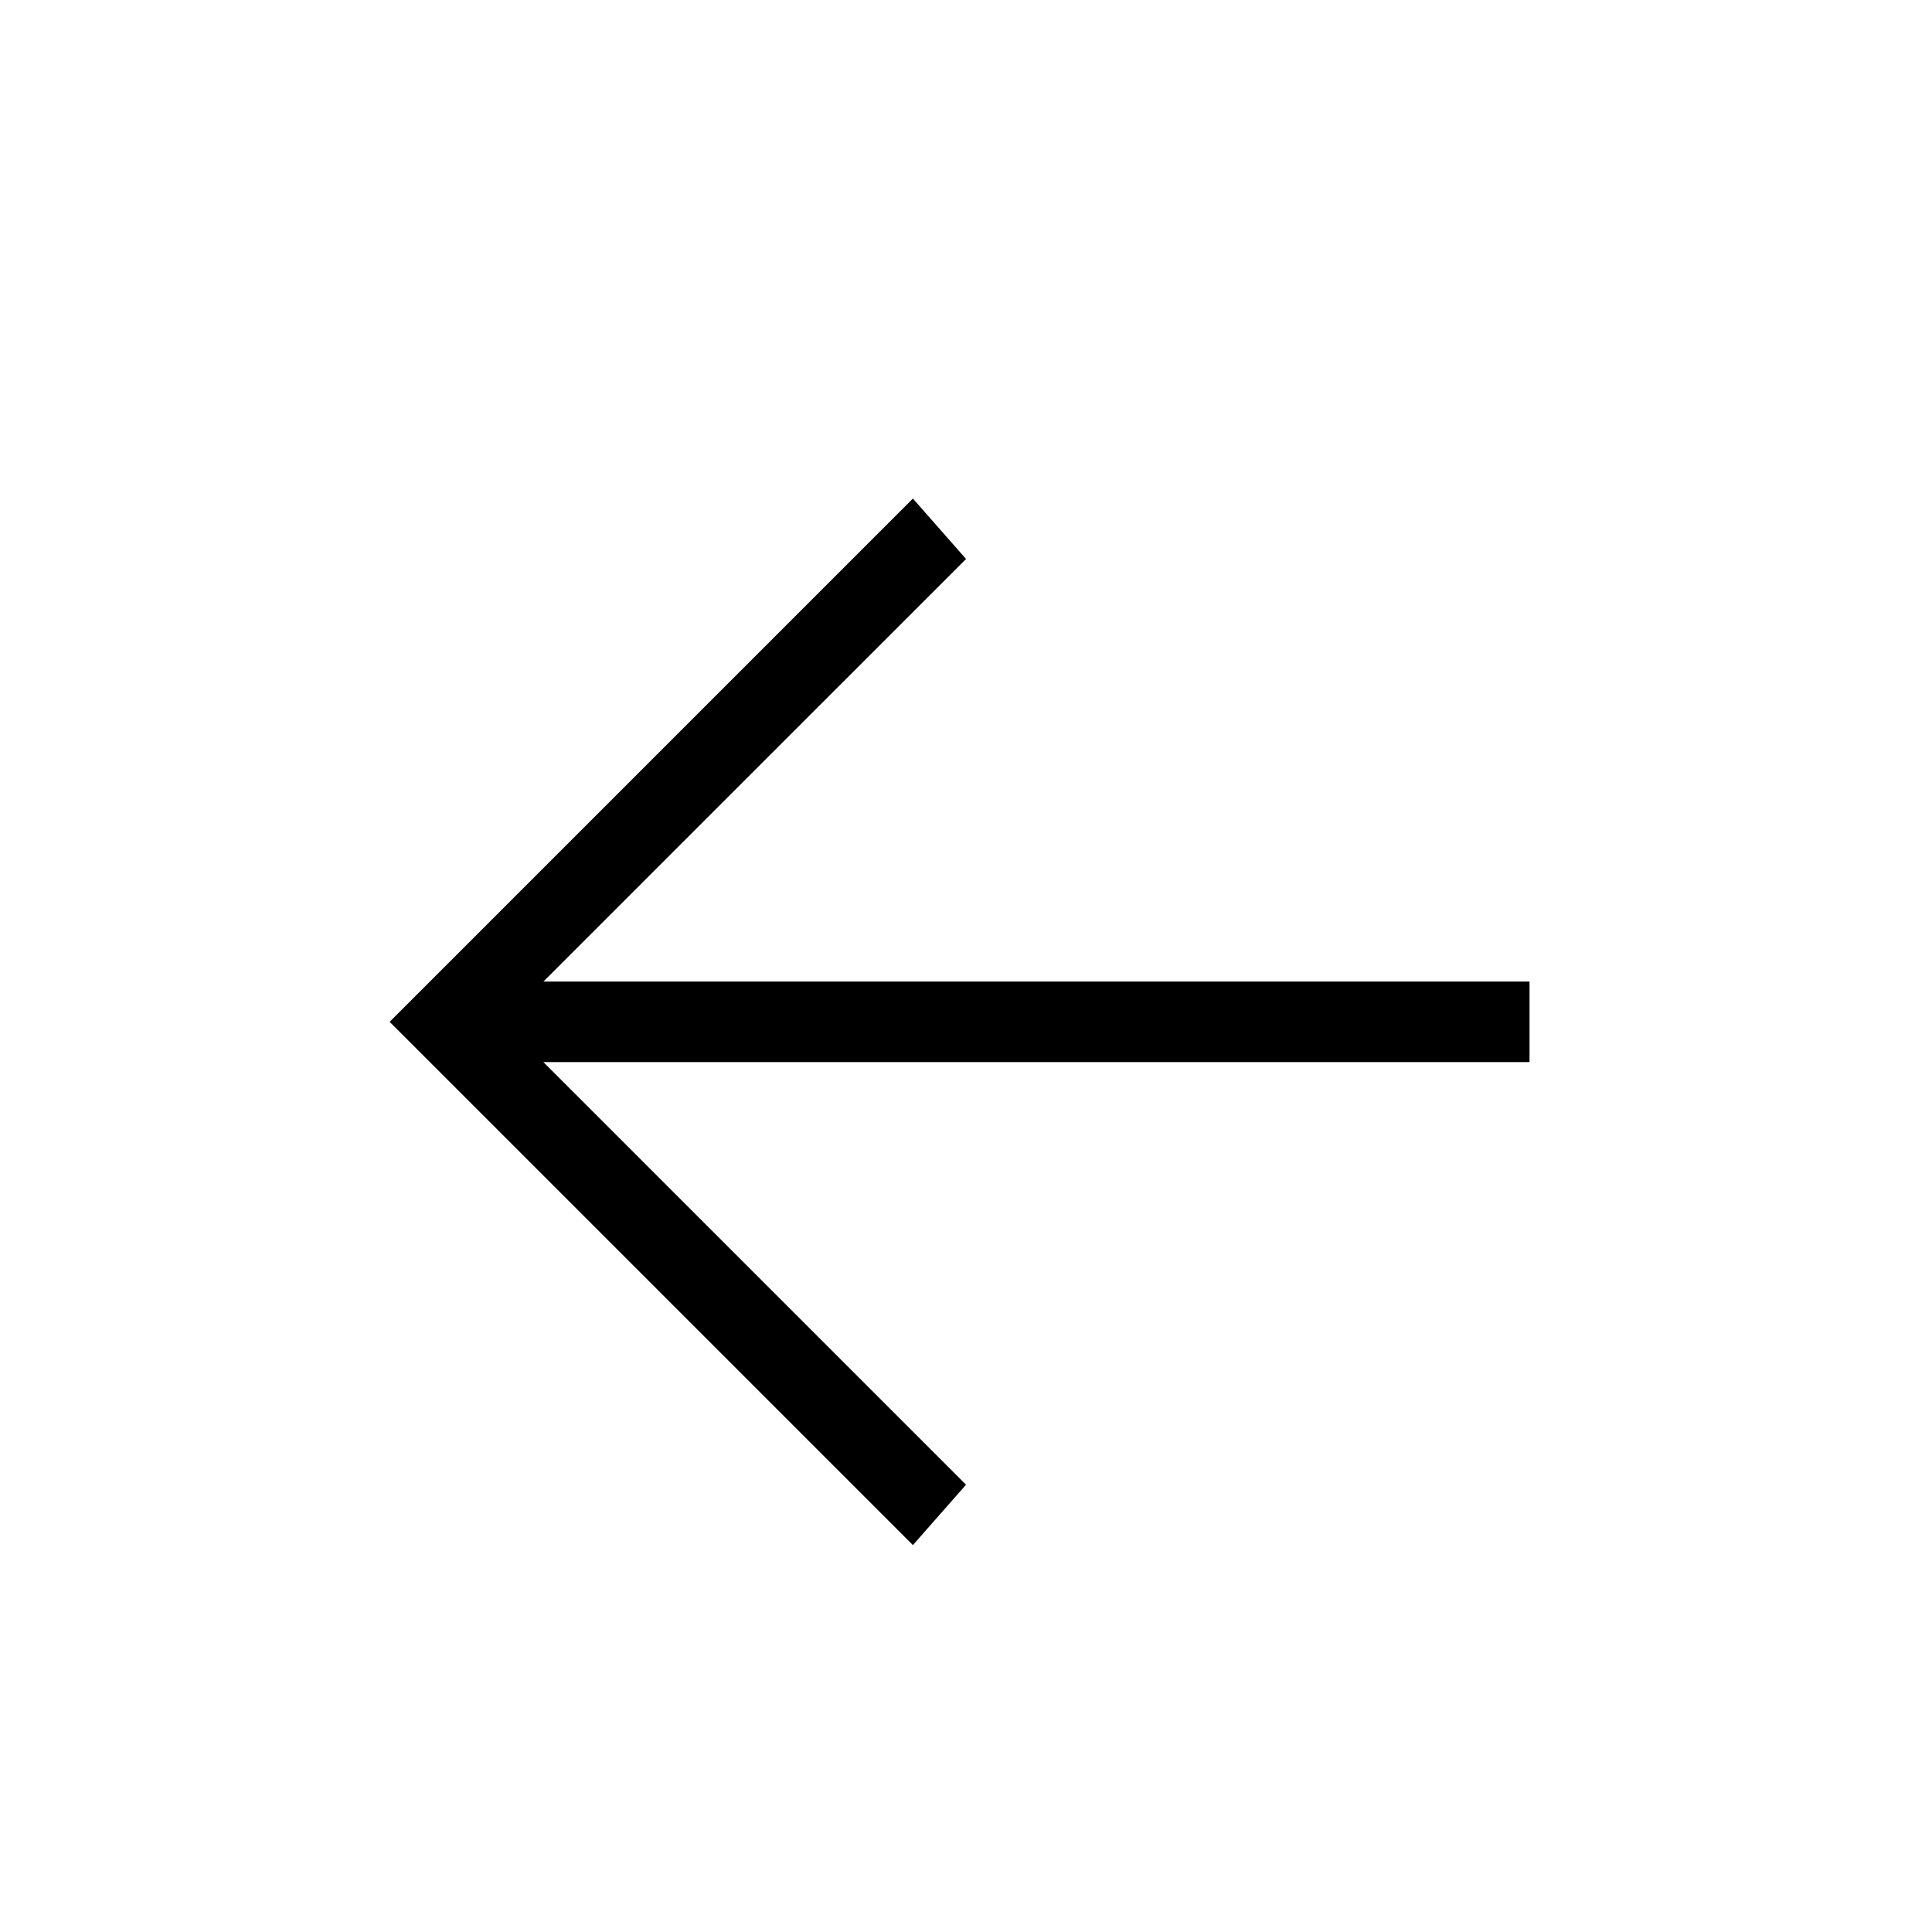 <svg width="50" height="50" viewBox="0 0 50 50" fill="none" xmlns="http://www.w3.org/2000/svg">
<path d="M39.584 27.487H14.063L25.001 38.424L23.626 39.987L10.084 26.445L23.626 12.903L25.001 14.466L14.063 25.403H39.584V27.487Z" fill="black"/>
</svg>
